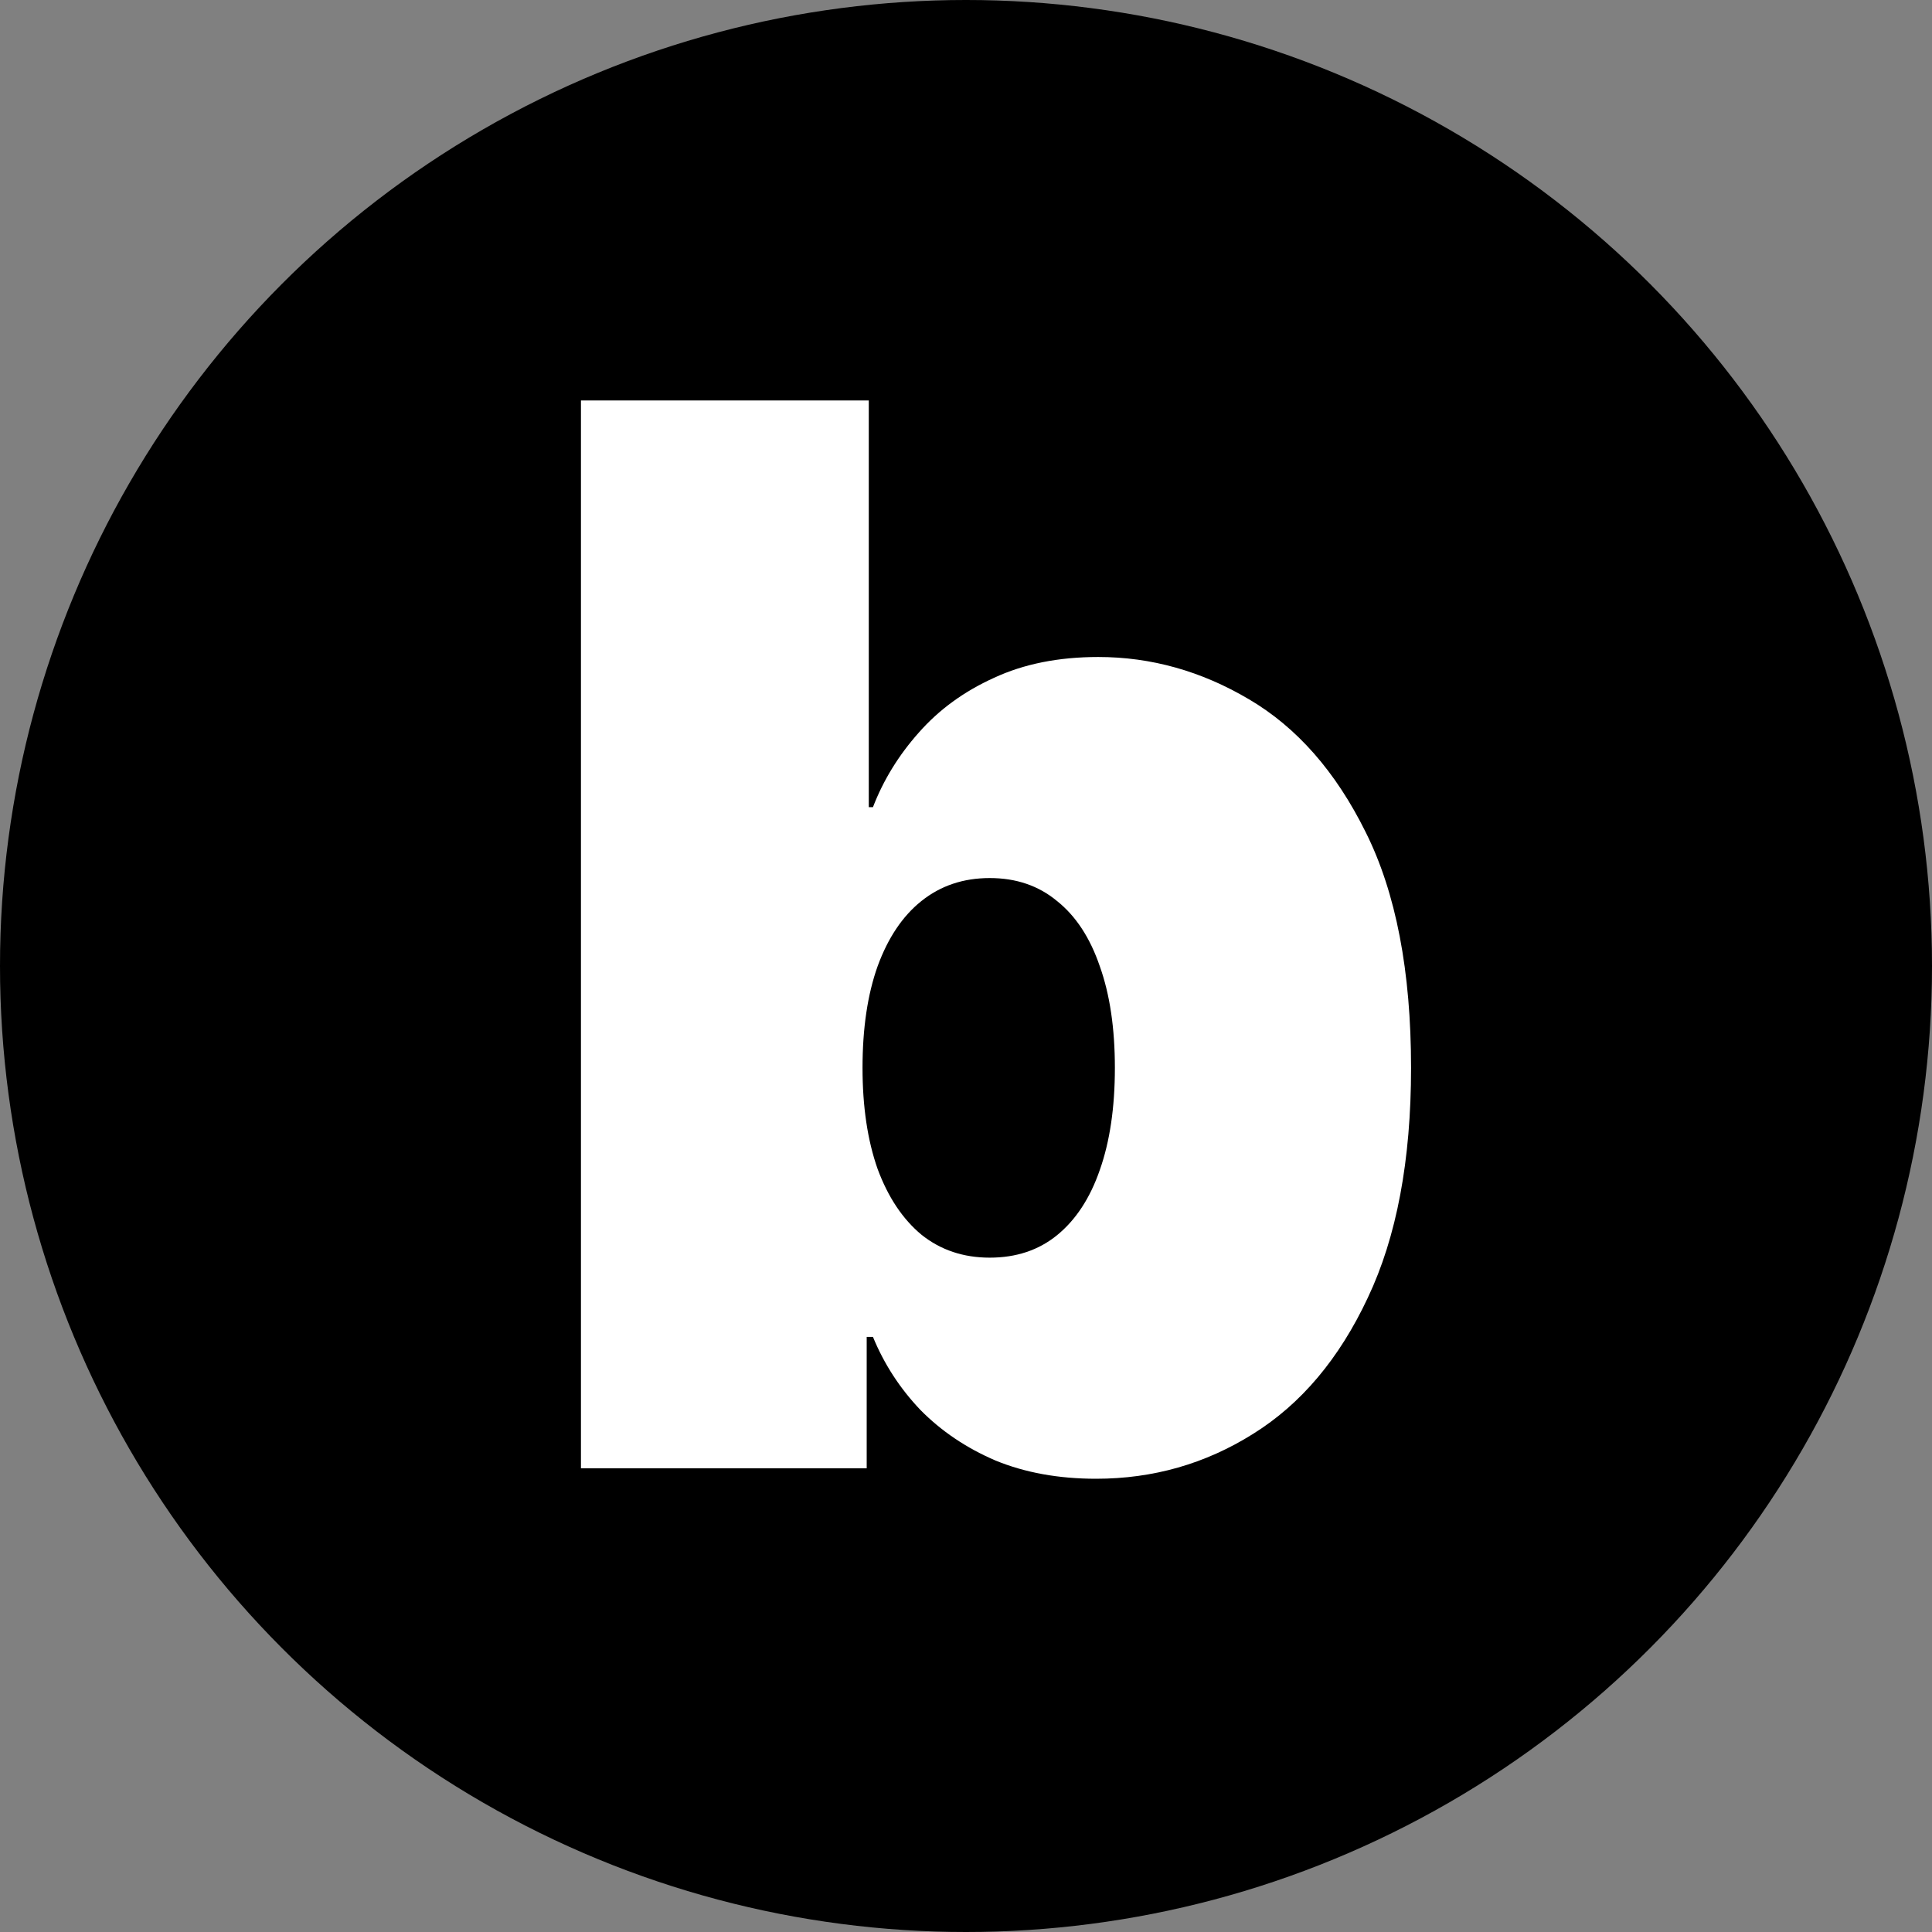<?xml version="1.0" encoding="UTF-8"?> <svg xmlns="http://www.w3.org/2000/svg" width="50" height="50" viewBox="0 0 50 50" fill="none"><rect x="0" y="0" width="50" height="50" fill="#808080" stroke="none"/><circle cx="25" cy="25" r="25" fill="black"></circle><path d="M15.035 38V10.364H22.484V20.889H22.592C22.862 20.188 23.258 19.544 23.779 18.959C24.301 18.366 24.949 17.893 25.723 17.543C26.496 17.183 27.396 17.003 28.422 17.003C29.789 17.003 31.089 17.367 32.321 18.096C33.563 18.825 34.57 19.972 35.344 21.537C36.127 23.102 36.518 25.135 36.518 27.636C36.518 30.029 36.145 32.013 35.398 33.587C34.66 35.162 33.671 36.336 32.429 37.109C31.197 37.883 29.843 38.27 28.367 38.27C27.396 38.27 26.528 38.112 25.763 37.798C25.008 37.474 24.36 37.037 23.82 36.489C23.289 35.931 22.88 35.301 22.592 34.599H22.43V38H15.035ZM22.322 27.636C22.322 28.644 22.453 29.517 22.713 30.254C22.983 30.983 23.361 31.55 23.847 31.954C24.342 32.35 24.931 32.548 25.615 32.548C26.298 32.548 26.879 32.355 27.355 31.968C27.841 31.572 28.21 31.01 28.462 30.281C28.723 29.544 28.853 28.662 28.853 27.636C28.853 26.611 28.723 25.734 28.462 25.005C28.21 24.267 27.841 23.705 27.355 23.318C26.879 22.922 26.298 22.724 25.615 22.724C24.931 22.724 24.342 22.922 23.847 23.318C23.361 23.705 22.983 24.267 22.713 25.005C22.453 25.734 22.322 26.611 22.322 27.636Z" fill="white"></path></svg> 